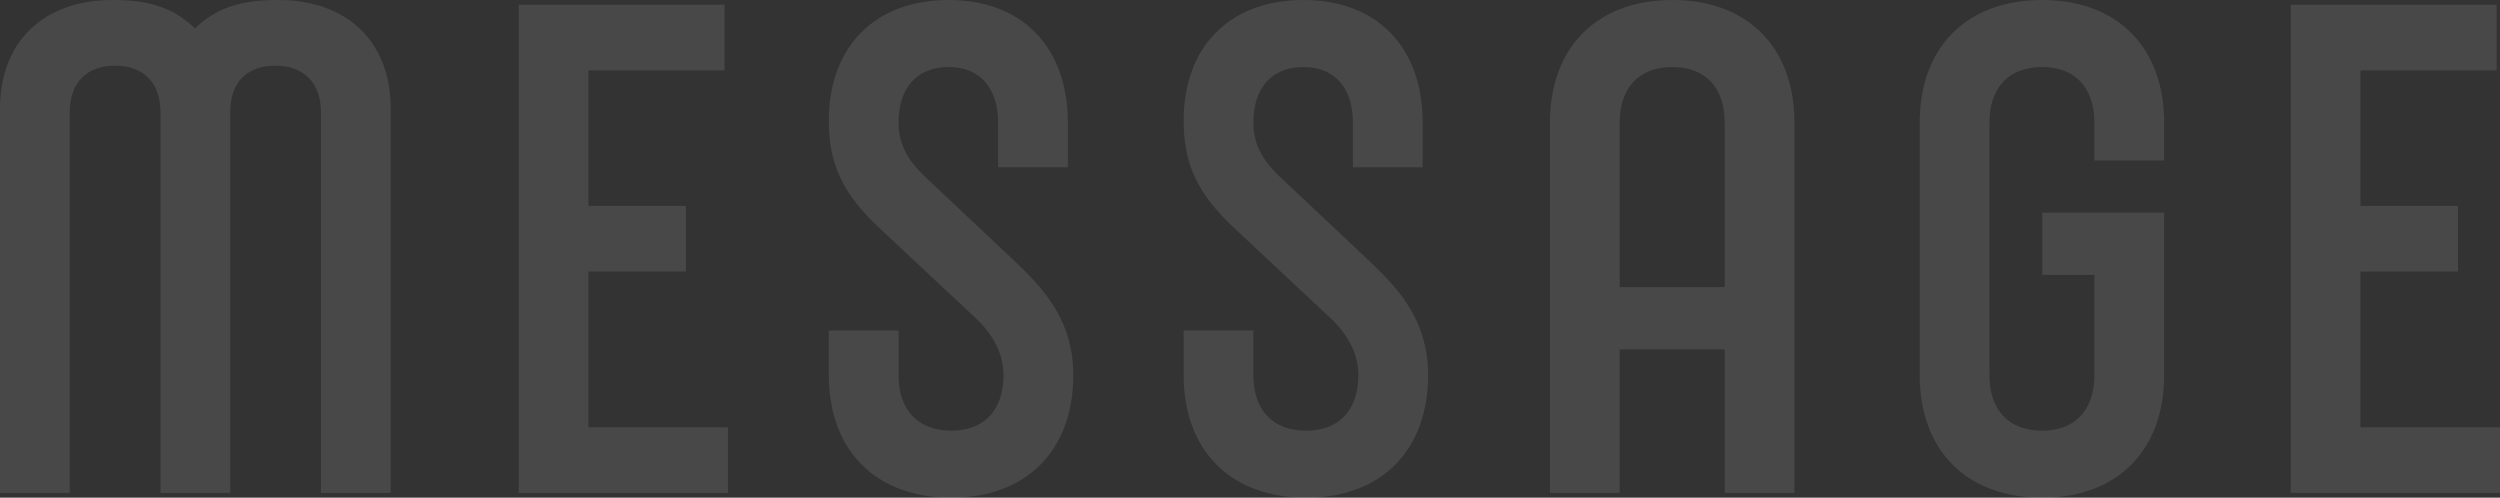 <svg xmlns="http://www.w3.org/2000/svg" width="516.88" height="102.9" viewBox="0 0 516.88 102.9">
  <rect x="0" y="0" width="516.88" height="102.9" fill="#333333" stroke="none"/>
  <defs>
    <style>
      .cls-1 {
        fill: #fff;
        opacity: 0.104;
      }
    </style>
  </defs>
  <path id="パス_17" data-name="パス 17" class="cls-1" d="M-209.02,0V-78.68c0-6.72,3.92-9.66,9.38-9.66s9.38,3.22,9.38,9.66V0h14.42V-79.52c0-13.72-8.96-22.4-23.24-22.4-7.14,0-12.46,1.26-17.22,5.88-4.76-4.62-10.08-5.88-17.08-5.88-14.28,0-23.24,8.68-23.24,22.4V0h14.42V-78.68c0-6.44,3.78-9.66,9.38-9.66,5.46,0,9.38,3.08,9.38,9.66V0Zm102.2-100.94h-42.56V0h43.26V-13.58h-28.84v-32.2h20.16V-59.36h-20.16v-28h28.14ZM-85.26-77c0,8.96,2.8,15.12,10.64,22.4l19.6,18.34c3.78,3.5,5.88,7.56,5.88,11.9,0,7.14-3.92,11.48-10.78,11.48-7,0-10.92-4.34-10.92-11.48V-33.6H-85.26v9.24C-85.26-8.82-75.6.98-59.92.98c15.54,0,25.2-9.8,25.2-25.34,0-10.78-5.46-17.22-11.62-23.1L-65.52-65.52c-4.06-3.92-5.32-7.28-5.32-11.06,0-7.14,3.78-11.48,10.36-11.48,6.44,0,10.22,4.34,10.22,11.48v9.24h14.42v-9.24c0-15.54-9.38-25.34-24.64-25.34C-75.88-101.92-85.26-92.12-85.26-77Zm73.36,0c0,8.96,2.8,15.12,10.64,22.4l19.6,18.34c3.78,3.5,5.88,7.56,5.88,11.9,0,7.14-3.92,11.48-10.78,11.48-7,0-10.92-4.34-10.92-11.48V-33.6H-11.9v9.24C-11.9-8.82-2.24.98,13.44.98c15.54,0,25.2-9.8,25.2-25.34,0-10.78-5.46-17.22-11.62-23.1L7.84-65.52C3.78-69.44,2.52-72.8,2.52-76.58c0-7.14,3.78-11.48,10.36-11.48,6.44,0,10.22,4.34,10.22,11.48v9.24H37.52v-9.24c0-15.54-9.38-25.34-24.64-25.34C-2.52-101.92-11.9-92.12-11.9-77ZM114.38,0V-76.58c0-15.54-9.66-25.34-25.2-25.34-15.68,0-25.34,9.8-25.34,25.34V0H78.26V-29.68h21.7V0ZM78.26-76.58c0-7.14,3.92-11.48,10.92-11.48,6.86,0,10.78,4.34,10.78,11.48v34.02H78.26Zm87.36,18.62v12.88H176.4v20.72c0,7.14-3.92,11.48-10.78,11.48-7,0-10.92-4.34-10.92-11.48V-76.58c0-7.14,3.92-11.48,10.92-11.48,6.86,0,10.78,4.34,10.78,11.48v7.84h14.42v-7.84c0-15.54-9.66-25.34-25.2-25.34-15.68,0-25.34,9.8-25.34,25.34v52.22c0,15.54,9.66,25.34,25.34,25.34,15.54,0,25.2-9.8,25.2-25.34v-33.6Zm93.94-42.98H217V0h43.26V-13.58H231.42v-32.2h20.16V-59.36H231.42v-28h28.14Z" transform="translate(256.62 101.92)"/>
</svg>
